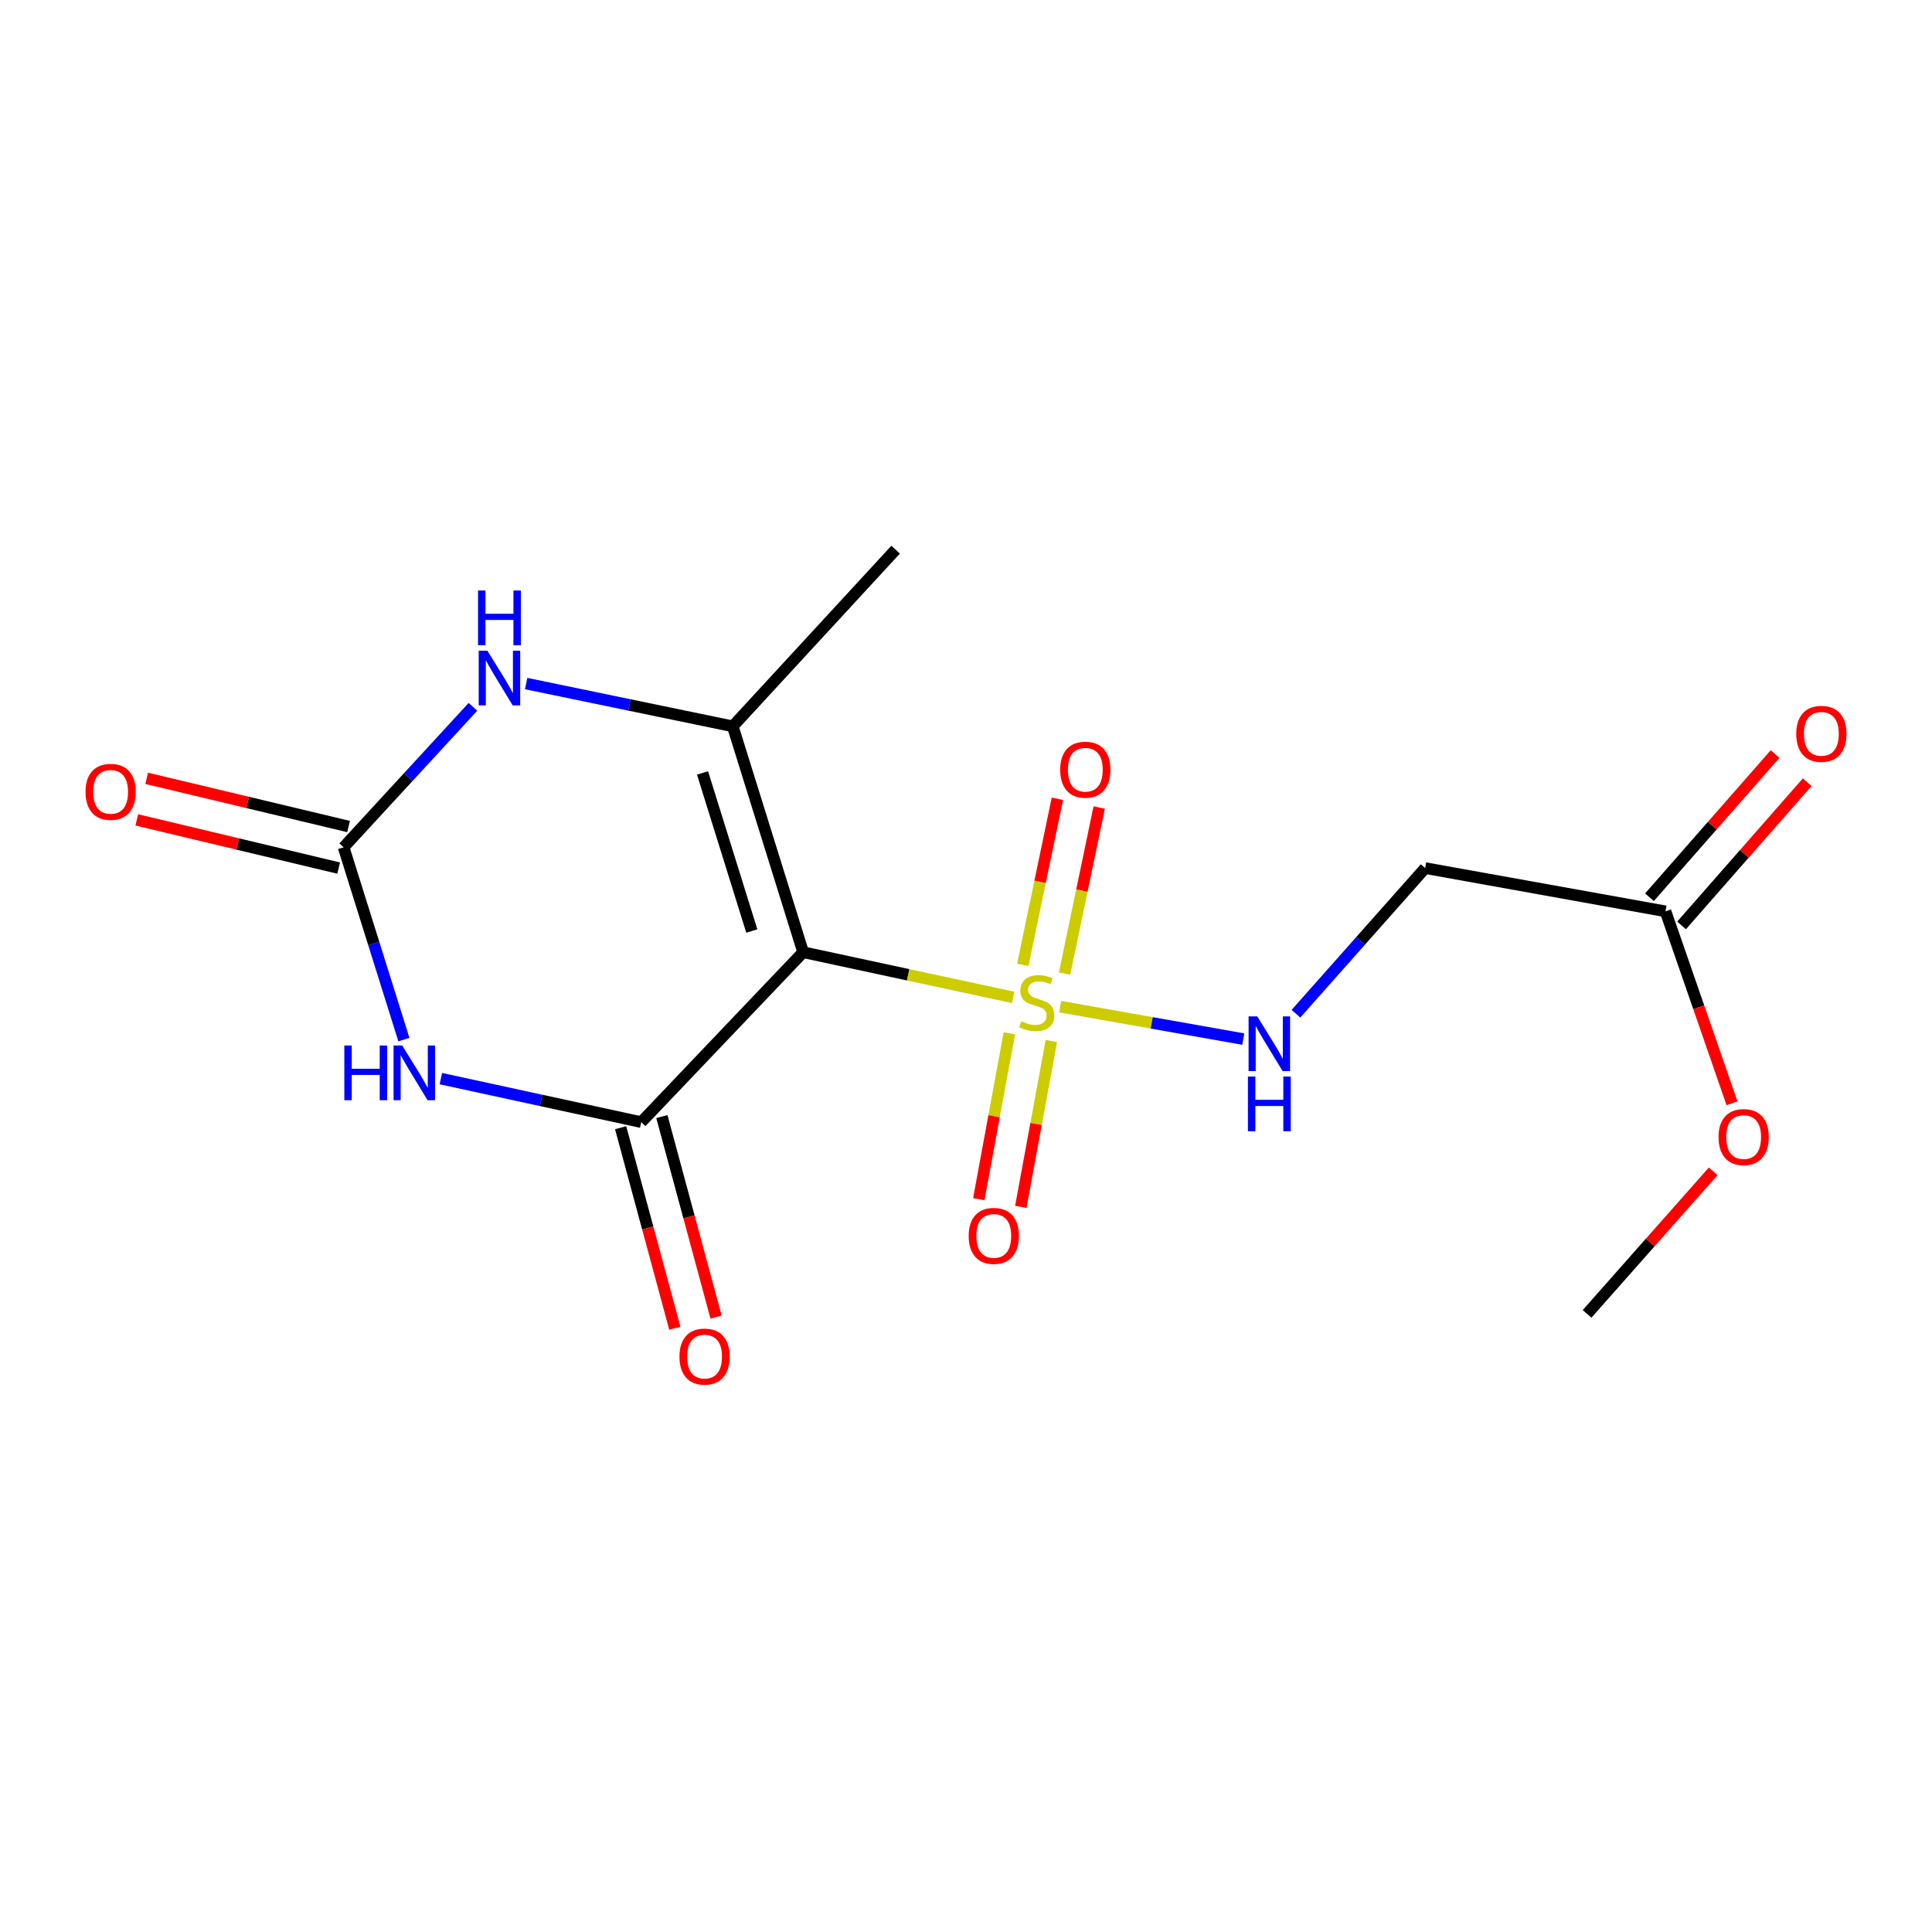 <?xml version='1.0' encoding='iso-8859-1'?>
<svg version='1.1' baseProfile='full'
              xmlns='http://www.w3.org/2000/svg'
                      xmlns:rdkit='http://www.rdkit.org/xml'
                      xmlns:xlink='http://www.w3.org/1999/xlink'
                  xml:space='preserve'
width='1000px' height='1000px' viewBox='0 0 1000 1000'>
<!-- END OF HEADER -->
<rect style='opacity:1.0;fill:#FFFFFF;stroke:none' width='1000' height='1000' x='0' y='0'> </rect>
<path class='bond-0' d='M 415.705,492.853 L 470.074,504.556' style='fill:none;fill-rule:evenodd;stroke:#000000;stroke-width:6px;stroke-linecap:butt;stroke-linejoin:miter;stroke-opacity:1' />
<path class='bond-0' d='M 470.074,504.556 L 524.442,516.26' style='fill:none;fill-rule:evenodd;stroke:#CCCC00;stroke-width:6px;stroke-linecap:butt;stroke-linejoin:miter;stroke-opacity:1' />
<path class='bond-1' d='M 415.705,492.853 L 331.914,580.82' style='fill:none;fill-rule:evenodd;stroke:#000000;stroke-width:6px;stroke-linecap:butt;stroke-linejoin:miter;stroke-opacity:1' />
<path class='bond-3' d='M 415.705,492.853 L 379.275,375.948' style='fill:none;fill-rule:evenodd;stroke:#000000;stroke-width:6px;stroke-linecap:butt;stroke-linejoin:miter;stroke-opacity:1' />
<path class='bond-3' d='M 389.133,481.895 L 363.632,400.062' style='fill:none;fill-rule:evenodd;stroke:#000000;stroke-width:6px;stroke-linecap:butt;stroke-linejoin:miter;stroke-opacity:1' />
<path class='bond-6' d='M 548.751,521.032 L 596.135,529.433' style='fill:none;fill-rule:evenodd;stroke:#CCCC00;stroke-width:6px;stroke-linecap:butt;stroke-linejoin:miter;stroke-opacity:1' />
<path class='bond-6' d='M 596.135,529.433 L 643.519,537.835' style='fill:none;fill-rule:evenodd;stroke:#0000FF;stroke-width:6px;stroke-linecap:butt;stroke-linejoin:miter;stroke-opacity:1' />
<path class='bond-8' d='M 522.438,534.827 L 514.533,577.755' style='fill:none;fill-rule:evenodd;stroke:#CCCC00;stroke-width:6px;stroke-linecap:butt;stroke-linejoin:miter;stroke-opacity:1' />
<path class='bond-8' d='M 514.533,577.755 L 506.629,620.682' style='fill:none;fill-rule:evenodd;stroke:#FF0000;stroke-width:6px;stroke-linecap:butt;stroke-linejoin:miter;stroke-opacity:1' />
<path class='bond-8' d='M 544.181,538.831 L 536.276,581.758' style='fill:none;fill-rule:evenodd;stroke:#CCCC00;stroke-width:6px;stroke-linecap:butt;stroke-linejoin:miter;stroke-opacity:1' />
<path class='bond-8' d='M 536.276,581.758 L 528.372,624.686' style='fill:none;fill-rule:evenodd;stroke:#FF0000;stroke-width:6px;stroke-linecap:butt;stroke-linejoin:miter;stroke-opacity:1' />
<path class='bond-9' d='M 551.022,503.937 L 559.986,460.954' style='fill:none;fill-rule:evenodd;stroke:#CCCC00;stroke-width:6px;stroke-linecap:butt;stroke-linejoin:miter;stroke-opacity:1' />
<path class='bond-9' d='M 559.986,460.954 L 568.949,417.971' style='fill:none;fill-rule:evenodd;stroke:#FF0000;stroke-width:6px;stroke-linecap:butt;stroke-linejoin:miter;stroke-opacity:1' />
<path class='bond-9' d='M 529.379,499.424 L 538.343,456.441' style='fill:none;fill-rule:evenodd;stroke:#CCCC00;stroke-width:6px;stroke-linecap:butt;stroke-linejoin:miter;stroke-opacity:1' />
<path class='bond-9' d='M 538.343,456.441 L 547.306,413.458' style='fill:none;fill-rule:evenodd;stroke:#FF0000;stroke-width:6px;stroke-linecap:butt;stroke-linejoin:miter;stroke-opacity:1' />
<path class='bond-2' d='M 331.914,580.82 L 280.052,569.558' style='fill:none;fill-rule:evenodd;stroke:#000000;stroke-width:6px;stroke-linecap:butt;stroke-linejoin:miter;stroke-opacity:1' />
<path class='bond-2' d='M 280.052,569.558 L 228.189,558.295' style='fill:none;fill-rule:evenodd;stroke:#0000FF;stroke-width:6px;stroke-linecap:butt;stroke-linejoin:miter;stroke-opacity:1' />
<path class='bond-11' d='M 321.242,583.704 L 335.268,635.607' style='fill:none;fill-rule:evenodd;stroke:#000000;stroke-width:6px;stroke-linecap:butt;stroke-linejoin:miter;stroke-opacity:1' />
<path class='bond-11' d='M 335.268,635.607 L 349.294,687.509' style='fill:none;fill-rule:evenodd;stroke:#FF0000;stroke-width:6px;stroke-linecap:butt;stroke-linejoin:miter;stroke-opacity:1' />
<path class='bond-11' d='M 342.585,577.937 L 356.611,629.839' style='fill:none;fill-rule:evenodd;stroke:#000000;stroke-width:6px;stroke-linecap:butt;stroke-linejoin:miter;stroke-opacity:1' />
<path class='bond-11' d='M 356.611,629.839 L 370.637,681.741' style='fill:none;fill-rule:evenodd;stroke:#FF0000;stroke-width:6px;stroke-linecap:butt;stroke-linejoin:miter;stroke-opacity:1' />
<path class='bond-17' d='M 209.048,538.091 L 193.451,488.328' style='fill:none;fill-rule:evenodd;stroke:#0000FF;stroke-width:6px;stroke-linecap:butt;stroke-linejoin:miter;stroke-opacity:1' />
<path class='bond-17' d='M 193.451,488.328 L 177.855,438.564' style='fill:none;fill-rule:evenodd;stroke:#000000;stroke-width:6px;stroke-linecap:butt;stroke-linejoin:miter;stroke-opacity:1' />
<path class='bond-5' d='M 379.275,375.948 L 325.806,364.881' style='fill:none;fill-rule:evenodd;stroke:#000000;stroke-width:6px;stroke-linecap:butt;stroke-linejoin:miter;stroke-opacity:1' />
<path class='bond-5' d='M 325.806,364.881 L 272.337,353.814' style='fill:none;fill-rule:evenodd;stroke:#0000FF;stroke-width:6px;stroke-linecap:butt;stroke-linejoin:miter;stroke-opacity:1' />
<path class='bond-14' d='M 379.275,375.948 L 463.582,284.505' style='fill:none;fill-rule:evenodd;stroke:#000000;stroke-width:6px;stroke-linecap:butt;stroke-linejoin:miter;stroke-opacity:1' />
<path class='bond-4' d='M 177.855,438.564 L 211.326,402.209' style='fill:none;fill-rule:evenodd;stroke:#000000;stroke-width:6px;stroke-linecap:butt;stroke-linejoin:miter;stroke-opacity:1' />
<path class='bond-4' d='M 211.326,402.209 L 244.797,365.853' style='fill:none;fill-rule:evenodd;stroke:#0000FF;stroke-width:6px;stroke-linecap:butt;stroke-linejoin:miter;stroke-opacity:1' />
<path class='bond-12' d='M 180.422,427.812 L 128.176,415.339' style='fill:none;fill-rule:evenodd;stroke:#000000;stroke-width:6px;stroke-linecap:butt;stroke-linejoin:miter;stroke-opacity:1' />
<path class='bond-12' d='M 128.176,415.339 L 75.931,402.866' style='fill:none;fill-rule:evenodd;stroke:#FF0000;stroke-width:6px;stroke-linecap:butt;stroke-linejoin:miter;stroke-opacity:1' />
<path class='bond-12' d='M 175.288,449.317 L 123.042,436.843' style='fill:none;fill-rule:evenodd;stroke:#000000;stroke-width:6px;stroke-linecap:butt;stroke-linejoin:miter;stroke-opacity:1' />
<path class='bond-12' d='M 123.042,436.843 L 70.797,424.37' style='fill:none;fill-rule:evenodd;stroke:#FF0000;stroke-width:6px;stroke-linecap:butt;stroke-linejoin:miter;stroke-opacity:1' />
<path class='bond-7' d='M 670.785,524.699 L 704.226,487.011' style='fill:none;fill-rule:evenodd;stroke:#0000FF;stroke-width:6px;stroke-linecap:butt;stroke-linejoin:miter;stroke-opacity:1' />
<path class='bond-7' d='M 704.226,487.011 L 737.666,449.324' style='fill:none;fill-rule:evenodd;stroke:#000000;stroke-width:6px;stroke-linecap:butt;stroke-linejoin:miter;stroke-opacity:1' />
<path class='bond-10' d='M 737.666,449.324 L 862.064,471.703' style='fill:none;fill-rule:evenodd;stroke:#000000;stroke-width:6px;stroke-linecap:butt;stroke-linejoin:miter;stroke-opacity:1' />
<path class='bond-13' d='M 870.373,478.993 L 902.892,441.929' style='fill:none;fill-rule:evenodd;stroke:#000000;stroke-width:6px;stroke-linecap:butt;stroke-linejoin:miter;stroke-opacity:1' />
<path class='bond-13' d='M 902.892,441.929 L 935.411,404.864' style='fill:none;fill-rule:evenodd;stroke:#FF0000;stroke-width:6px;stroke-linecap:butt;stroke-linejoin:miter;stroke-opacity:1' />
<path class='bond-13' d='M 853.754,464.412 L 886.273,427.348' style='fill:none;fill-rule:evenodd;stroke:#000000;stroke-width:6px;stroke-linecap:butt;stroke-linejoin:miter;stroke-opacity:1' />
<path class='bond-13' d='M 886.273,427.348 L 918.793,390.283' style='fill:none;fill-rule:evenodd;stroke:#FF0000;stroke-width:6px;stroke-linecap:butt;stroke-linejoin:miter;stroke-opacity:1' />
<path class='bond-15' d='M 862.064,471.703 L 879.271,521.377' style='fill:none;fill-rule:evenodd;stroke:#000000;stroke-width:6px;stroke-linecap:butt;stroke-linejoin:miter;stroke-opacity:1' />
<path class='bond-15' d='M 879.271,521.377 L 896.479,571.051' style='fill:none;fill-rule:evenodd;stroke:#FF0000;stroke-width:6px;stroke-linecap:butt;stroke-linejoin:miter;stroke-opacity:1' />
<path class='bond-16' d='M 886.747,606.278 L 854.108,643.17' style='fill:none;fill-rule:evenodd;stroke:#FF0000;stroke-width:6px;stroke-linecap:butt;stroke-linejoin:miter;stroke-opacity:1' />
<path class='bond-16' d='M 854.108,643.17 L 821.47,680.063' style='fill:none;fill-rule:evenodd;stroke:#000000;stroke-width:6px;stroke-linecap:butt;stroke-linejoin:miter;stroke-opacity:1' />
<path  class='atom-1' d='M 528.614 528.6
Q 528.934 528.72, 530.254 529.28
Q 531.574 529.84, 533.014 530.2
Q 534.494 530.52, 535.934 530.52
Q 538.614 530.52, 540.174 529.24
Q 541.734 527.92, 541.734 525.64
Q 541.734 524.08, 540.934 523.12
Q 540.174 522.16, 538.974 521.64
Q 537.774 521.12, 535.774 520.52
Q 533.254 519.76, 531.734 519.04
Q 530.254 518.32, 529.174 516.8
Q 528.134 515.28, 528.134 512.72
Q 528.134 509.16, 530.534 506.96
Q 532.974 504.76, 537.774 504.76
Q 541.054 504.76, 544.774 506.32
L 543.854 509.4
Q 540.454 508, 537.894 508
Q 535.134 508, 533.614 509.16
Q 532.094 510.28, 532.134 512.24
Q 532.134 513.76, 532.894 514.68
Q 533.694 515.6, 534.814 516.12
Q 535.974 516.64, 537.894 517.24
Q 540.454 518.04, 541.974 518.84
Q 543.494 519.64, 544.574 521.28
Q 545.694 522.88, 545.694 525.64
Q 545.694 529.56, 543.054 531.68
Q 540.454 533.76, 536.094 533.76
Q 533.574 533.76, 531.654 533.2
Q 529.774 532.68, 527.534 531.76
L 528.614 528.6
' fill='#CCCC00'/>
<path  class='atom-3' d='M 178.224 541.15
L 182.064 541.15
L 182.064 553.19
L 196.544 553.19
L 196.544 541.15
L 200.384 541.15
L 200.384 569.47
L 196.544 569.47
L 196.544 556.39
L 182.064 556.39
L 182.064 569.47
L 178.224 569.47
L 178.224 541.15
' fill='#0000FF'/>
<path  class='atom-3' d='M 208.184 541.15
L 217.464 556.15
Q 218.384 557.63, 219.864 560.31
Q 221.344 562.99, 221.424 563.15
L 221.424 541.15
L 225.184 541.15
L 225.184 569.47
L 221.304 569.47
L 211.344 553.07
Q 210.184 551.15, 208.944 548.95
Q 207.744 546.75, 207.384 546.07
L 207.384 569.47
L 203.704 569.47
L 203.704 541.15
L 208.184 541.15
' fill='#0000FF'/>
<path  class='atom-6' d='M 252.254 336.793
L 261.534 351.793
Q 262.454 353.273, 263.934 355.953
Q 265.414 358.633, 265.494 358.793
L 265.494 336.793
L 269.254 336.793
L 269.254 365.113
L 265.374 365.113
L 255.414 348.713
Q 254.254 346.793, 253.014 344.593
Q 251.814 342.393, 251.454 341.713
L 251.454 365.113
L 247.774 365.113
L 247.774 336.793
L 252.254 336.793
' fill='#0000FF'/>
<path  class='atom-6' d='M 247.434 305.641
L 251.274 305.641
L 251.274 317.681
L 265.754 317.681
L 265.754 305.641
L 269.594 305.641
L 269.594 333.961
L 265.754 333.961
L 265.754 320.881
L 251.274 320.881
L 251.274 333.961
L 247.434 333.961
L 247.434 305.641
' fill='#0000FF'/>
<path  class='atom-7' d='M 650.747 526.067
L 660.027 541.067
Q 660.947 542.547, 662.427 545.227
Q 663.907 547.907, 663.987 548.067
L 663.987 526.067
L 667.747 526.067
L 667.747 554.387
L 663.867 554.387
L 653.907 537.987
Q 652.747 536.067, 651.507 533.867
Q 650.307 531.667, 649.947 530.987
L 649.947 554.387
L 646.267 554.387
L 646.267 526.067
L 650.747 526.067
' fill='#0000FF'/>
<path  class='atom-7' d='M 645.927 557.219
L 649.767 557.219
L 649.767 569.259
L 664.247 569.259
L 664.247 557.219
L 668.087 557.219
L 668.087 585.539
L 664.247 585.539
L 664.247 572.459
L 649.767 572.459
L 649.767 585.539
L 645.927 585.539
L 645.927 557.219
' fill='#0000FF'/>
<path  class='atom-9' d='M 501.383 639.697
Q 501.383 632.897, 504.743 629.097
Q 508.103 625.297, 514.383 625.297
Q 520.663 625.297, 524.023 629.097
Q 527.383 632.897, 527.383 639.697
Q 527.383 646.577, 523.983 650.497
Q 520.583 654.377, 514.383 654.377
Q 508.143 654.377, 504.743 650.497
Q 501.383 646.617, 501.383 639.697
M 514.383 651.177
Q 518.703 651.177, 521.023 648.297
Q 523.383 645.377, 523.383 639.697
Q 523.383 634.137, 521.023 631.337
Q 518.703 628.497, 514.383 628.497
Q 510.063 628.497, 507.703 631.297
Q 505.383 634.097, 505.383 639.697
Q 505.383 645.417, 507.703 648.297
Q 510.063 651.177, 514.383 651.177
' fill='#FF0000'/>
<path  class='atom-10' d='M 548.756 398.395
Q 548.756 391.595, 552.116 387.795
Q 555.476 383.995, 561.756 383.995
Q 568.036 383.995, 571.396 387.795
Q 574.756 391.595, 574.756 398.395
Q 574.756 405.275, 571.356 409.195
Q 567.956 413.075, 561.756 413.075
Q 555.516 413.075, 552.116 409.195
Q 548.756 405.315, 548.756 398.395
M 561.756 409.875
Q 566.076 409.875, 568.396 406.995
Q 570.756 404.075, 570.756 398.395
Q 570.756 392.835, 568.396 390.035
Q 566.076 387.195, 561.756 387.195
Q 557.436 387.195, 555.076 389.995
Q 552.756 392.795, 552.756 398.395
Q 552.756 404.115, 555.076 406.995
Q 557.436 409.875, 561.756 409.875
' fill='#FF0000'/>
<path  class='atom-12' d='M 351.684 702.166
Q 351.684 695.366, 355.044 691.566
Q 358.404 687.766, 364.684 687.766
Q 370.964 687.766, 374.324 691.566
Q 377.684 695.366, 377.684 702.166
Q 377.684 709.046, 374.284 712.966
Q 370.884 716.846, 364.684 716.846
Q 358.444 716.846, 355.044 712.966
Q 351.684 709.086, 351.684 702.166
M 364.684 713.646
Q 369.004 713.646, 371.324 710.766
Q 373.684 707.846, 373.684 702.166
Q 373.684 696.606, 371.324 693.806
Q 369.004 690.966, 364.684 690.966
Q 360.364 690.966, 358.004 693.766
Q 355.684 696.566, 355.684 702.166
Q 355.684 707.886, 358.004 710.766
Q 360.364 713.646, 364.684 713.646
' fill='#FF0000'/>
<path  class='atom-13' d='M 44.265 409.854
Q 44.265 403.054, 47.625 399.254
Q 50.985 395.454, 57.265 395.454
Q 63.545 395.454, 66.905 399.254
Q 70.265 403.054, 70.265 409.854
Q 70.265 416.734, 66.865 420.654
Q 63.465 424.534, 57.265 424.534
Q 51.025 424.534, 47.625 420.654
Q 44.265 416.774, 44.265 409.854
M 57.265 421.334
Q 61.585 421.334, 63.905 418.454
Q 66.265 415.534, 66.265 409.854
Q 66.265 404.294, 63.905 401.494
Q 61.585 398.654, 57.265 398.654
Q 52.945 398.654, 50.585 401.454
Q 48.265 404.254, 48.265 409.854
Q 48.265 415.574, 50.585 418.454
Q 52.945 421.334, 57.265 421.334
' fill='#FF0000'/>
<path  class='atom-14' d='M 929.735 379.836
Q 929.735 373.036, 933.095 369.236
Q 936.455 365.436, 942.735 365.436
Q 949.015 365.436, 952.375 369.236
Q 955.735 373.036, 955.735 379.836
Q 955.735 386.716, 952.335 390.636
Q 948.935 394.516, 942.735 394.516
Q 936.495 394.516, 933.095 390.636
Q 929.735 386.756, 929.735 379.836
M 942.735 391.316
Q 947.055 391.316, 949.375 388.436
Q 951.735 385.516, 951.735 379.836
Q 951.735 374.276, 949.375 371.476
Q 947.055 368.636, 942.735 368.636
Q 938.415 368.636, 936.055 371.436
Q 933.735 374.236, 933.735 379.836
Q 933.735 385.556, 936.055 388.436
Q 938.415 391.316, 942.735 391.316
' fill='#FF0000'/>
<path  class='atom-16' d='M 889.51 588.54
Q 889.51 581.74, 892.87 577.94
Q 896.23 574.14, 902.51 574.14
Q 908.79 574.14, 912.15 577.94
Q 915.51 581.74, 915.51 588.54
Q 915.51 595.42, 912.11 599.34
Q 908.71 603.22, 902.51 603.22
Q 896.27 603.22, 892.87 599.34
Q 889.51 595.46, 889.51 588.54
M 902.51 600.02
Q 906.83 600.02, 909.15 597.14
Q 911.51 594.22, 911.51 588.54
Q 911.51 582.98, 909.15 580.18
Q 906.83 577.34, 902.51 577.34
Q 898.19 577.34, 895.83 580.14
Q 893.51 582.94, 893.51 588.54
Q 893.51 594.26, 895.83 597.14
Q 898.19 600.02, 902.51 600.02
' fill='#FF0000'/>
</svg>
